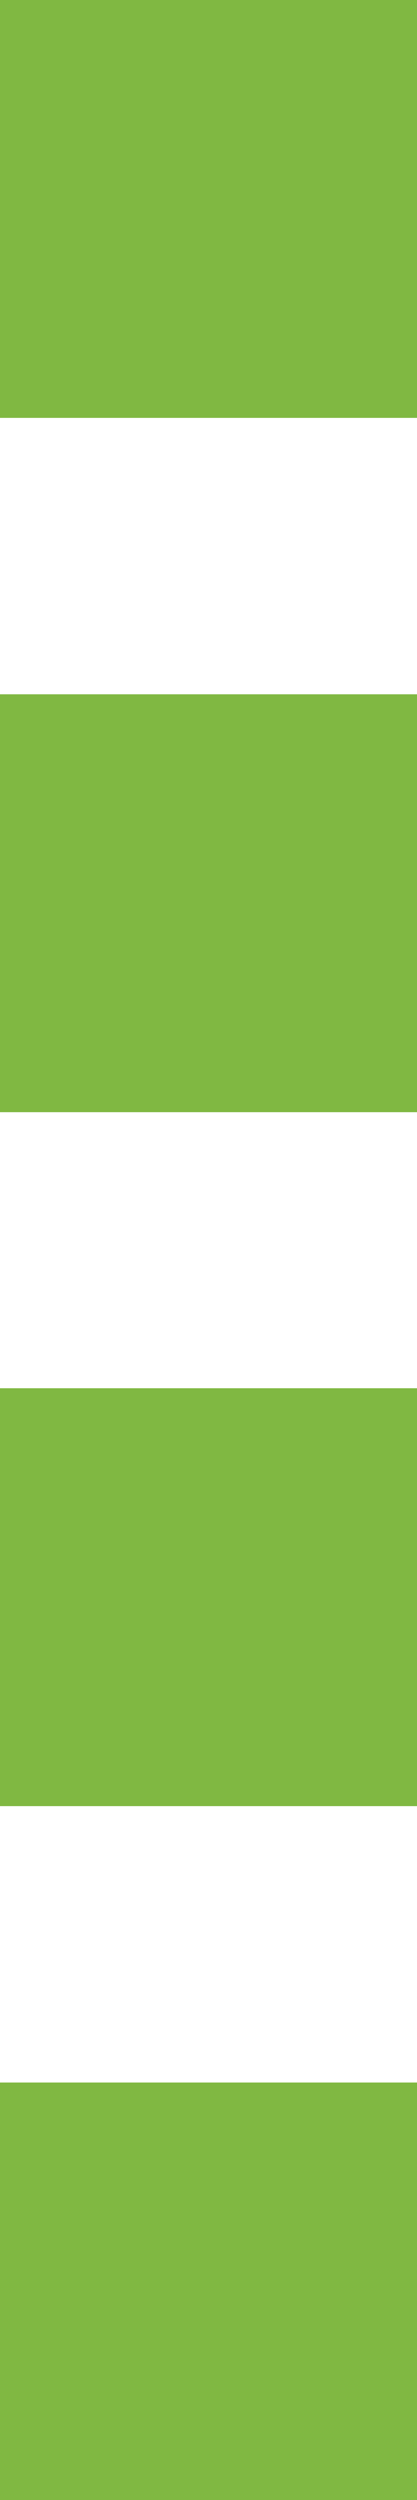 <?xml version="1.0" encoding="UTF-8"?> <svg xmlns="http://www.w3.org/2000/svg" width="12.05" height="72.09" viewBox="0 0 12.05 72.09"><defs><style>.cls-1{fill:#80b842;}</style></defs><g id="Layer_2" data-name="Layer 2"><g id="Layer_1-2" data-name="Layer 1"><rect class="cls-1" width="12.05" height="12.05"></rect><rect class="cls-1" y="20.02" width="12.05" height="12.05"></rect><rect class="cls-1" y="40.03" width="12.05" height="12.05"></rect><rect class="cls-1" y="60.05" width="12.05" height="12.05"></rect></g></g></svg> 